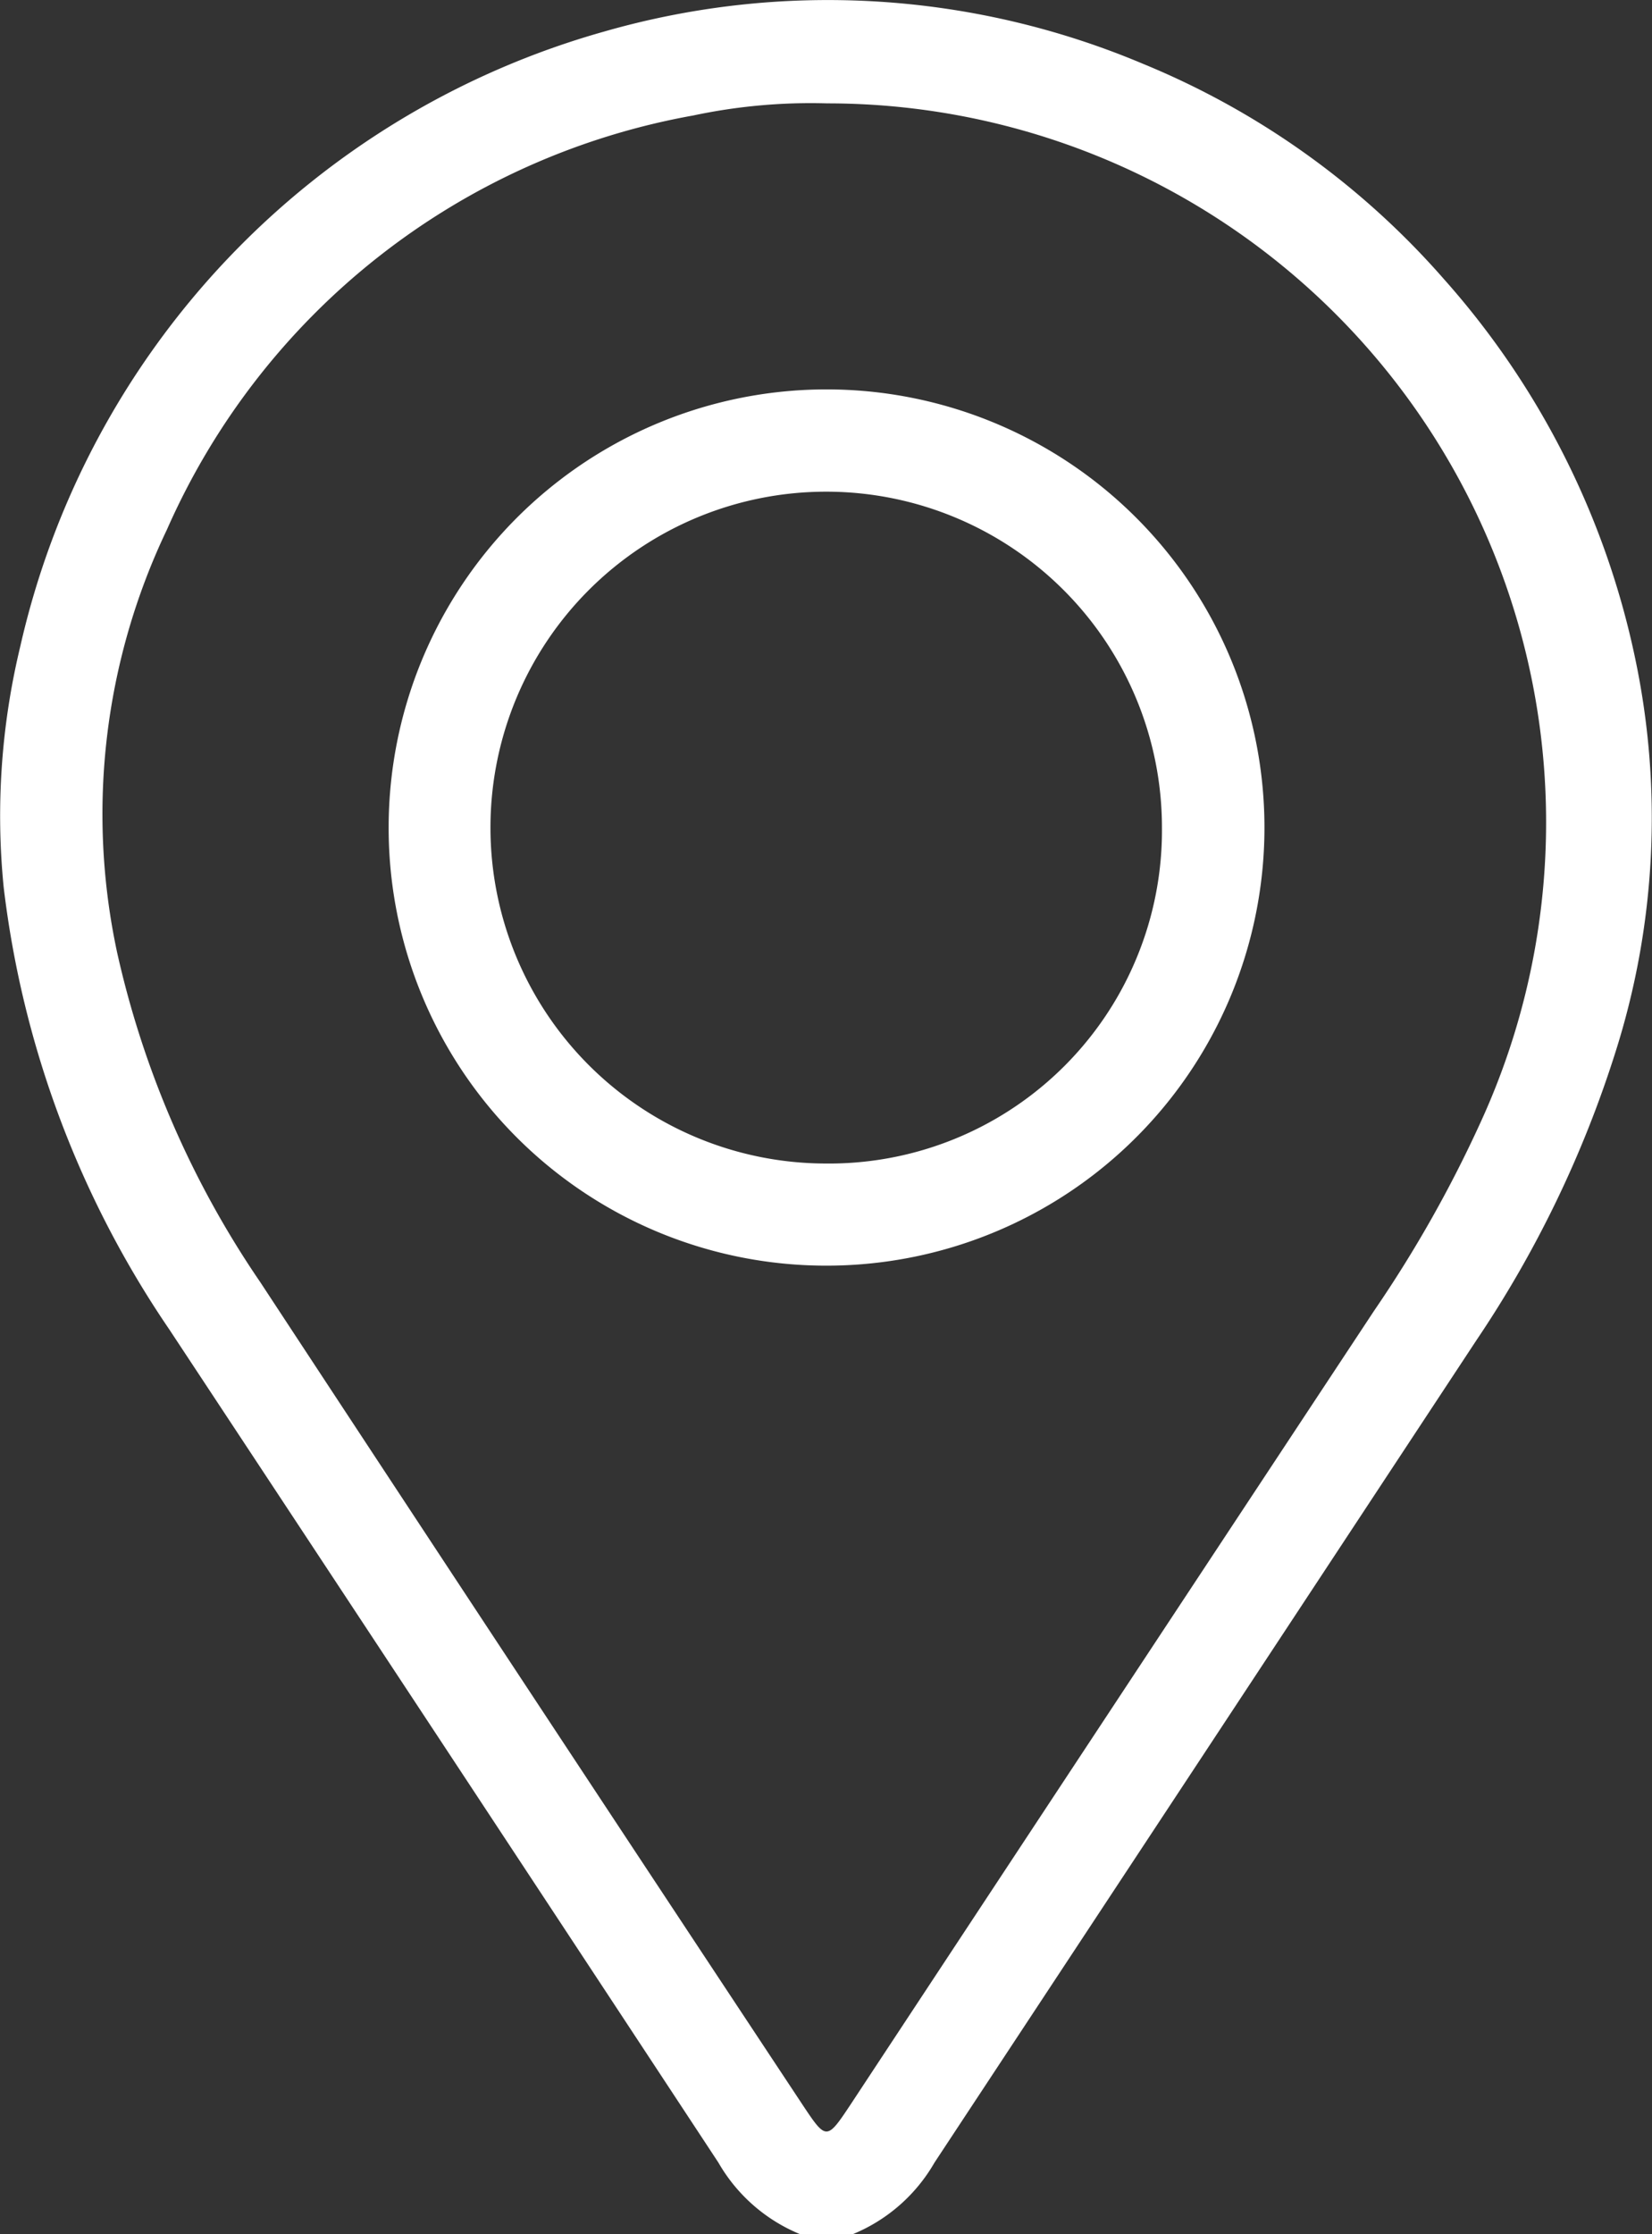 <svg id="Group_160" data-name="Group 160" xmlns="http://www.w3.org/2000/svg" xmlns:xlink="http://www.w3.org/1999/xlink" width="23.982" height="32.417" viewBox="0 0 23.982 32.417">
  <rect x="0" y="0" width="23.982" height="32.417" fill="#333333" stroke="none"/>
  <defs>
    <clipPath id="clip-path">
      <rect id="Rectangle_56" data-name="Rectangle 56" width="23.982" height="32.417" fill="#fff"/>
    </clipPath>
  </defs>
  <g id="Group_159" data-name="Group 159" clip-path="url(#clip-path)">
    <path id="Path_128" data-name="Path 128" d="M11.618,32.418a2.432,2.432,0,0,1-1.189-1.04Q6.448,25.331,2.458,19.29A14.4,14.4,0,0,1,.053,12.87a10.476,10.476,0,0,1,.24-3.485A12.033,12.033,0,0,1,8.77.458,11.769,11.769,0,0,1,16.6.929a11.7,11.7,0,0,1,4.359,3.118A11.955,11.955,0,0,1,23.735,9.54a11.215,11.215,0,0,1-.288,5.74,16.186,16.186,0,0,1-2.015,4.168Q17.5,25.415,13.566,31.378a2.436,2.436,0,0,1-1.189,1.04ZM12.011,1.5a8.216,8.216,0,0,0-1.949.176A10.34,10.34,0,0,0,2.423,7.685,9.569,9.569,0,0,0,1.7,13.819,13.792,13.792,0,0,0,3.776,18.6q3.932,5.983,7.884,11.953c.333.5.344.5.682-.009q3.8-5.764,7.608-11.529A18.165,18.165,0,0,0,21.5,16.27,10.432,10.432,0,0,0,12.011,1.5" transform="translate(0 0)" fill="#fff"/>
    <path id="Path_129" data-name="Path 129" d="M34.386,40.763A6.357,6.357,0,1,1,40.74,47.12a6.351,6.351,0,0,1-6.354-6.357m11.226,0a4.874,4.874,0,1,0-4.888,4.875,4.833,4.833,0,0,0,4.888-4.875" transform="translate(-28.744 -28.756)" fill="#fff"/>
  </g>
</svg>
